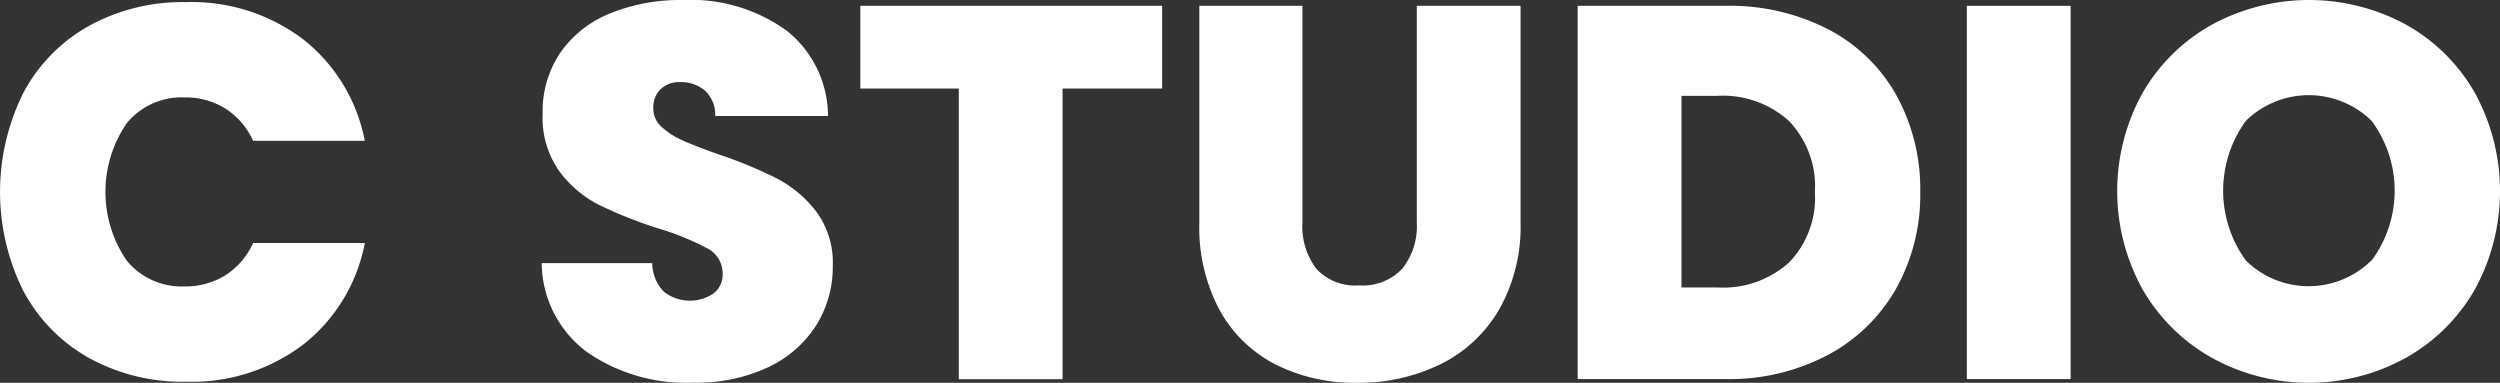 <svg xmlns="http://www.w3.org/2000/svg" width="85.929" height="13.157" data-name="グループ 27"><rect width="100%" height="100%" fill="#333333" stroke="none"/><path fill="#fff" d="M.791 3.212A5.7 5.7 0 0 1 3.038.901 6.65 6.65 0 0 1 6.387.073a6.35 6.35 0 0 1 4.04 1.283 5.82 5.82 0 0 1 2.111 3.484H8.7a2.57 2.57 0 0 0-.955-1.11 2.6 2.6 0 0 0-1.411-.382 2.44 2.44 0 0 0-1.974.883 4.17 4.17 0 0 0 0 4.731 2.44 2.44 0 0 0 1.974.883 2.6 2.6 0 0 0 1.411-.382 2.57 2.57 0 0 0 .955-1.11h3.84a5.82 5.82 0 0 1-2.111 3.485 6.35 6.35 0 0 1-4.04 1.283 6.65 6.65 0 0 1-3.349-.828A5.7 5.7 0 0 1 .793 9.982a7.63 7.63 0 0 1 0-6.77Z" data-name="パス 9"/><path fill="#fff" d="M20.163 12.092a3.85 3.85 0 0 1-1.544-3.048h3.8a1.42 1.42 0 0 0 .4.983 1.45 1.45 0 0 0 1.7.064.81.81 0 0 0 .319-.682.97.97 0 0 0-.528-.874 9.3 9.3 0 0 0-1.71-.692 15 15 0 0 1-2.029-.81 3.9 3.9 0 0 1-1.346-1.146 3.18 3.18 0 0 1-.573-1.974 3.6 3.6 0 0 1 .619-2.12 3.83 3.83 0 0 1 1.71-1.337 6.4 6.4 0 0 1 2.475-.455 5.65 5.65 0 0 1 3.576 1.047 3.76 3.76 0 0 1 1.428 2.938h-3.875a1.14 1.14 0 0 0-.355-.873 1.27 1.27 0 0 0-.864-.291.92.92 0 0 0-.655.237.87.87 0 0 0-.255.673.83.83 0 0 0 .282.628 2.6 2.6 0 0 0 .7.455q.418.191 1.237.483a15 15 0 0 1 2.011.828 4.1 4.1 0 0 1 1.365 1.139 2.95 2.95 0 0 1 .573 1.866 3.8 3.8 0 0 1-.573 2.057 3.94 3.94 0 0 1-1.656 1.438 5.8 5.8 0 0 1-2.557.527 6 6 0 0 1-3.675-1.061" data-name="パス 10"/><path fill="#fff" d="M39.944.2v2.844h-3.422v9.99h-3.566v-9.99h-3.385V.2Z" data-name="パス 11"/><path fill="#fff" d="M44.767.2v7.444a2.4 2.4 0 0 0 .482 1.6 1.82 1.82 0 0 0 1.465.565 1.86 1.86 0 0 0 1.483-.573 2.34 2.34 0 0 0 .5-1.592V.2h3.567v7.444a5.77 5.77 0 0 1-.746 3.012 4.77 4.77 0 0 1-2.029 1.874 6.4 6.4 0 0 1-2.848.628 6.05 6.05 0 0 1-2.793-.628 4.57 4.57 0 0 1-1.925-1.866 6.04 6.04 0 0 1-.7-3.021V.2Z" data-name="パス 12"/><path fill="#fff" d="M62.845 1.01a5.7 5.7 0 0 1 2.338 2.266 6.7 6.7 0 0 1 .819 3.33 6.6 6.6 0 0 1-.828 3.312 5.86 5.86 0 0 1-2.347 2.283 7.24 7.24 0 0 1-3.521.828h-5.078V.2h5.077a7.4 7.4 0 0 1 3.54.81m-1.356 8.016a3.2 3.2 0 0 0 .892-2.42 3.25 3.25 0 0 0-.892-2.448 3.38 3.38 0 0 0-2.457-.864h-1.237v6.587h1.237a3.4 3.4 0 0 0 2.457-.855" data-name="パス 13"/><path fill="#fff" d="M71.17.2v12.83h-3.567V.2Z" data-name="パス 14"/><path fill="#fff" d="M76.048 12.311a6.3 6.3 0 0 1-2.394-2.347 6.97 6.97 0 0 1 0-6.788A6.25 6.25 0 0 1 76.048.837a6.99 6.99 0 0 1 6.633 0 6.2 6.2 0 0 1 2.375 2.339 7.03 7.03 0 0 1 0 6.788 6.25 6.25 0 0 1-2.384 2.347 6.9 6.9 0 0 1-6.624 0m5.468-3.357a4.03 4.03 0 0 0 0-4.8 3.087 3.087 0 0 0-4.322 0 4.08 4.08 0 0 0 0 4.8 3.075 3.075 0 0 0 4.322-.009Z" data-name="パス 15"/></svg>